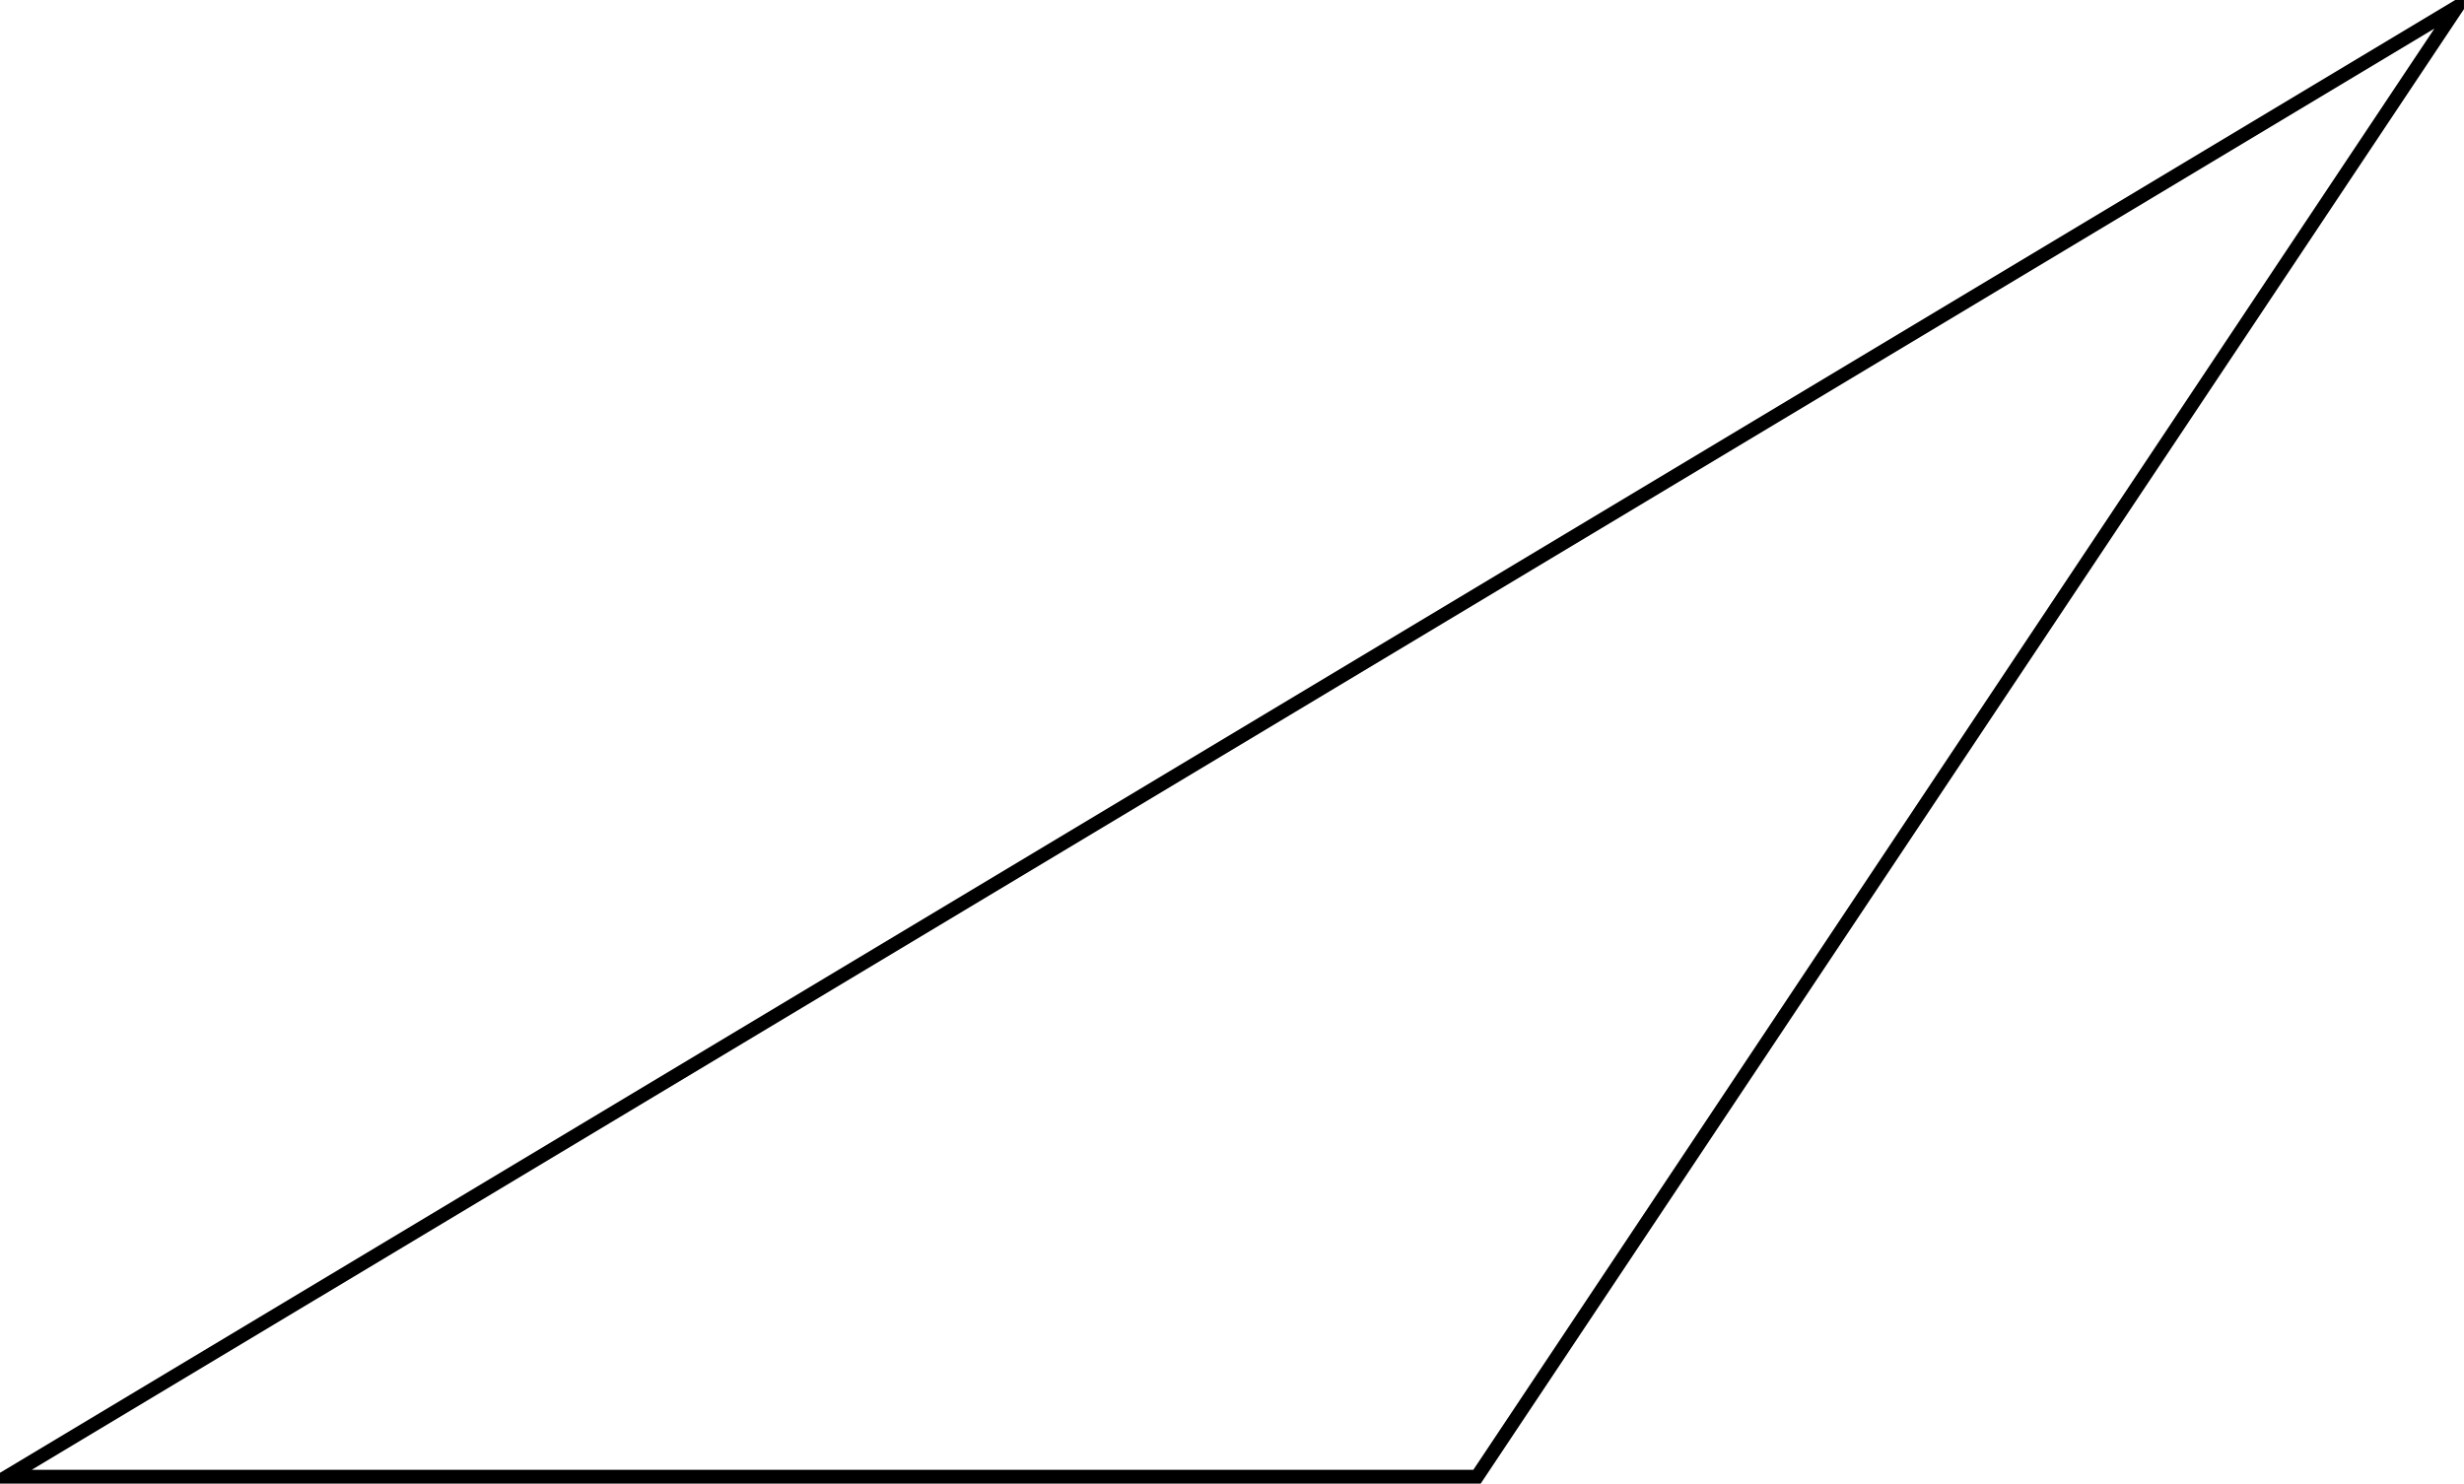 <?xml version="1.0" encoding="UTF-8"?>
<svg xmlns="http://www.w3.org/2000/svg" xmlns:xlink="http://www.w3.org/1999/xlink" width="142.529" height="85.836" viewBox="0 0 142.529 85.836">
<defs>
<clipPath id="clip-0">
<path clip-rule="nonzero" d="M 0 0 L 142.527 0 L 142.527 85.836 L 0 85.836 Z M 0 0 "/>
</clipPath>
</defs>
<g clip-path="url(#clip-0)">
<path fill="none" stroke-width="0.797" stroke-linecap="butt" stroke-linejoin="miter" stroke="rgb(0%, 0%, 0%)" stroke-opacity="1" stroke-miterlimit="10" d="M 0 0.001 L 85.04 0.001 L 141.735 85.04 Z M 0 0.001 " transform="matrix(1, 0, 0, -1, 0.398, 85.438)"/>
</g>
</svg>
